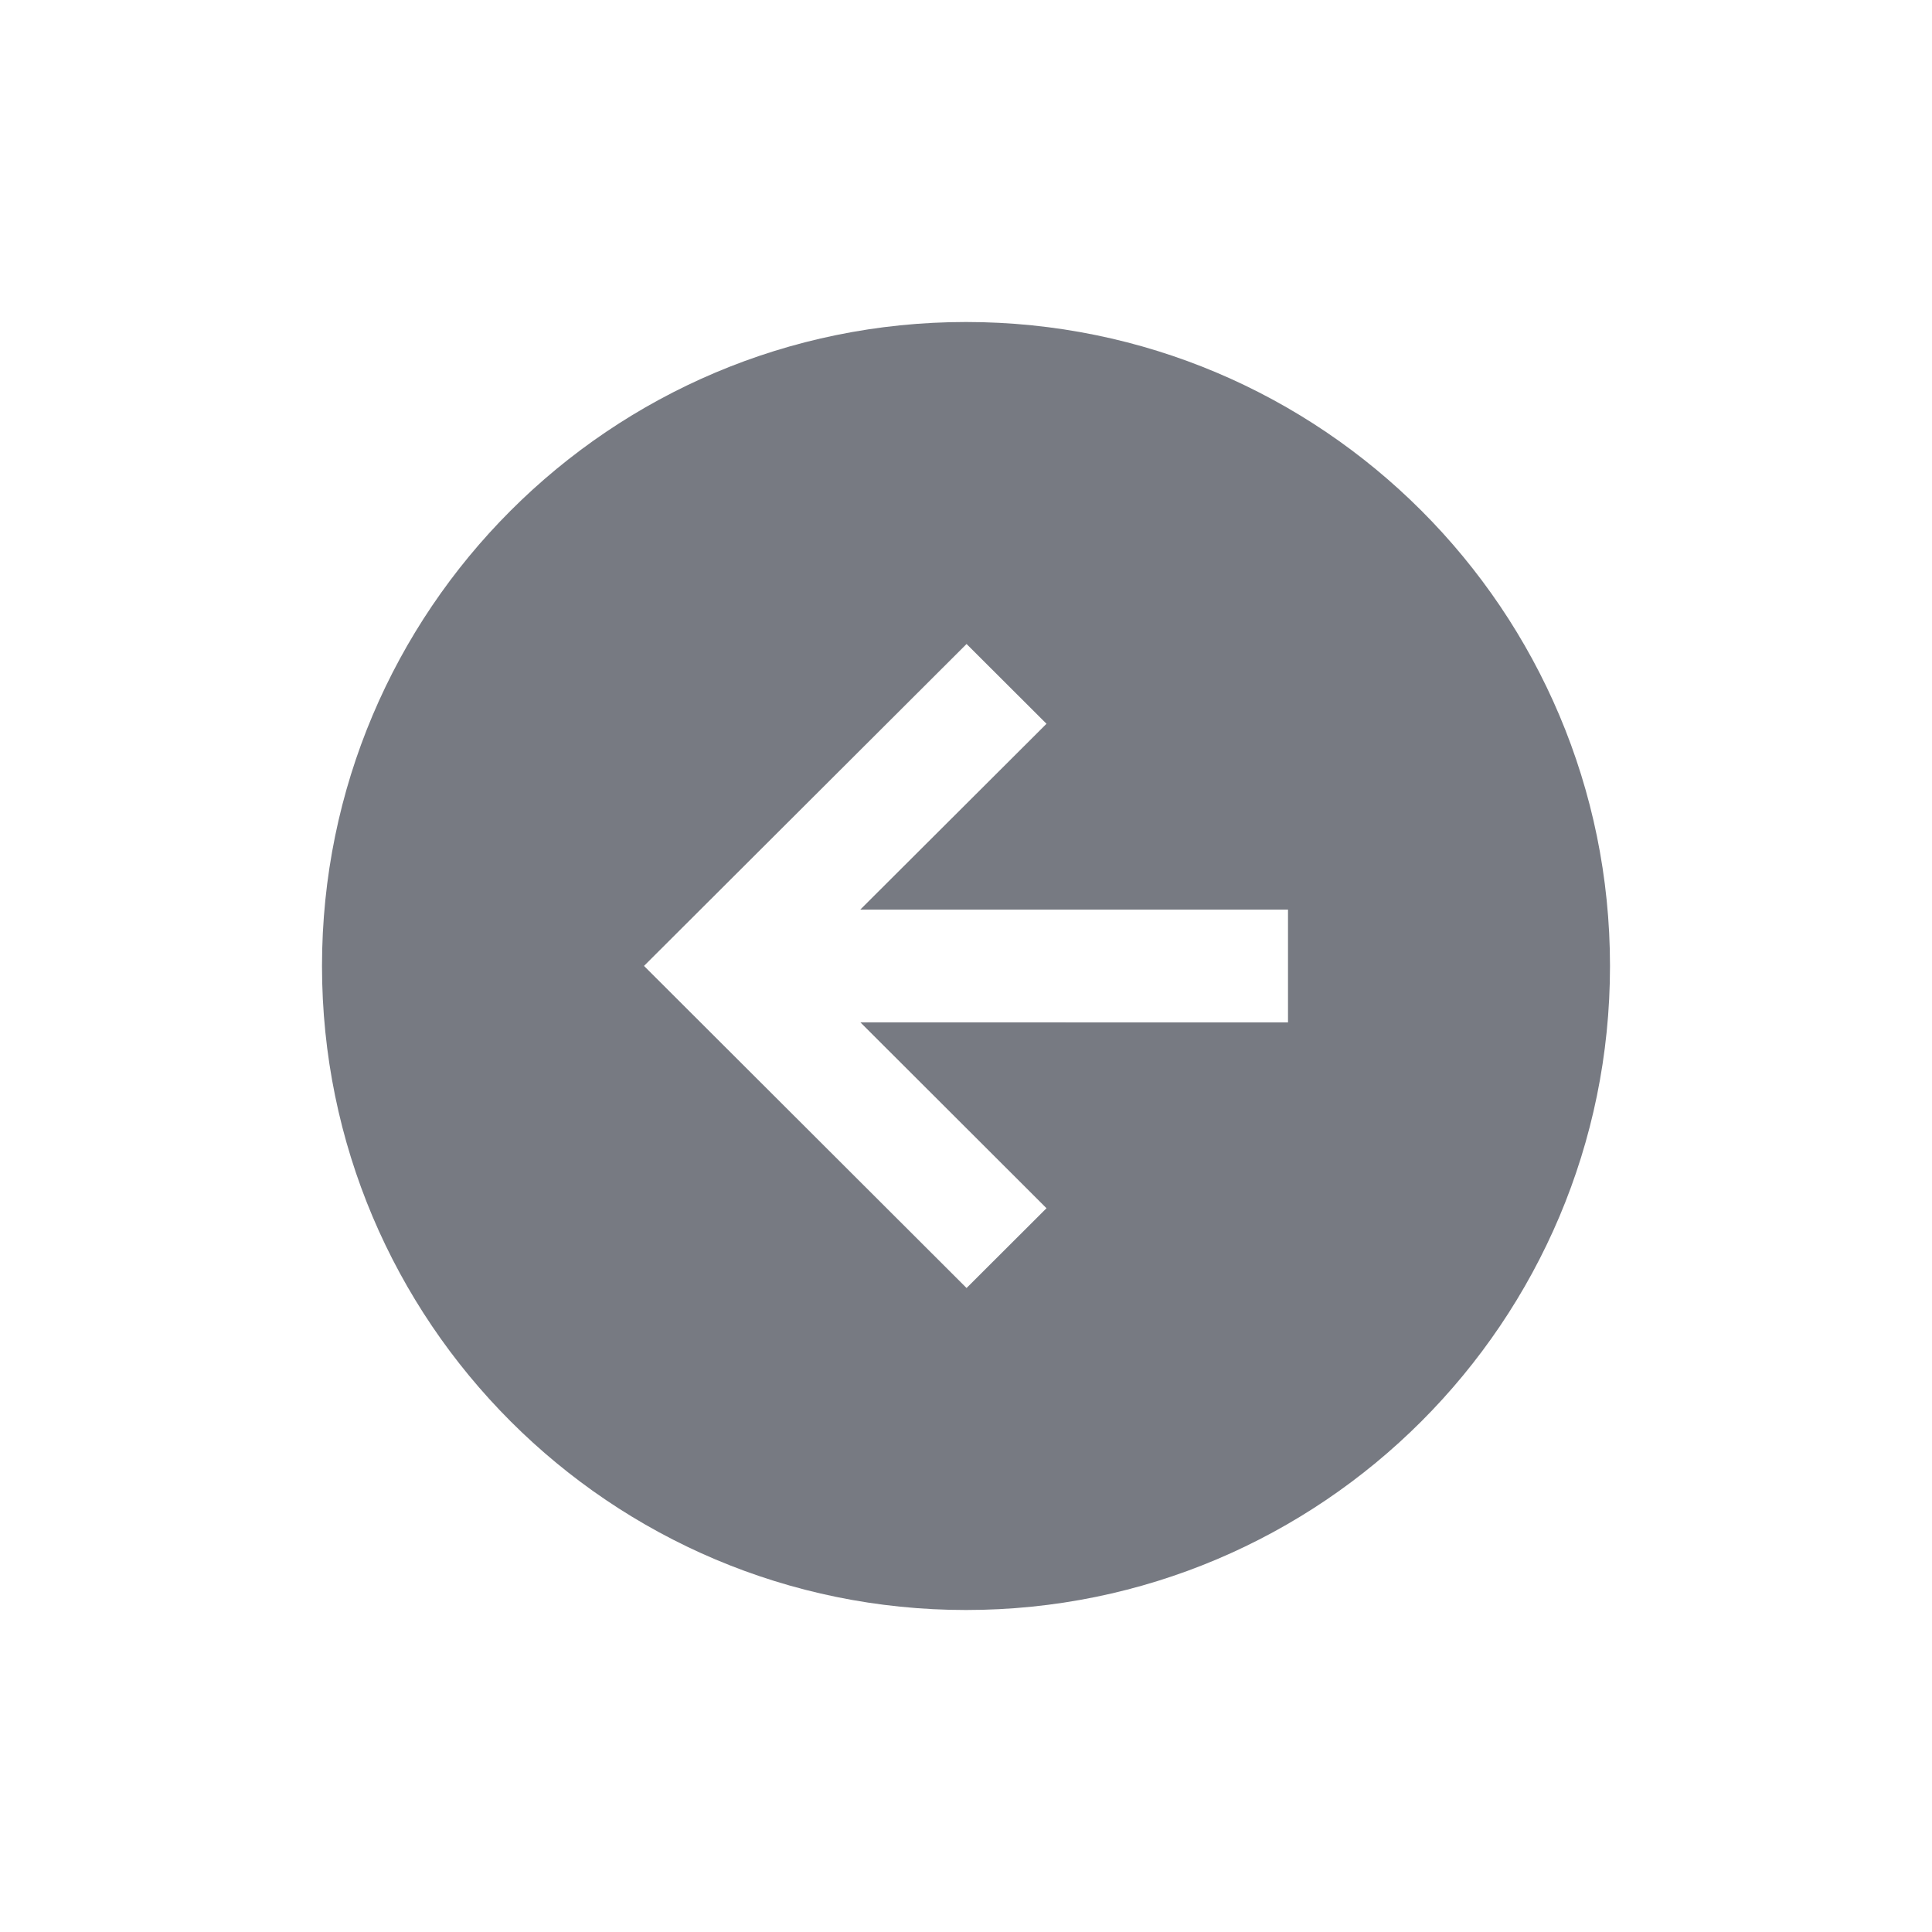 <svg width="24" height="24" viewBox="0 0 24 24" fill="none" xmlns="http://www.w3.org/2000/svg">
<path fill-rule="evenodd" clip-rule="evenodd" d="M12 20C16.418 20 20 16.418 20 12C20 7.582 16.418 4 12 4C7.582 4 4 7.582 4 12C4 16.418 7.582 20 12 20ZM12.007 8L13 8.991L10.687 11.299L16 11.299L16 12.701L10.688 12.7L13 15.009L12.007 16L8 11.999L12.007 8Z" fill="#777A82"/>
</svg>
